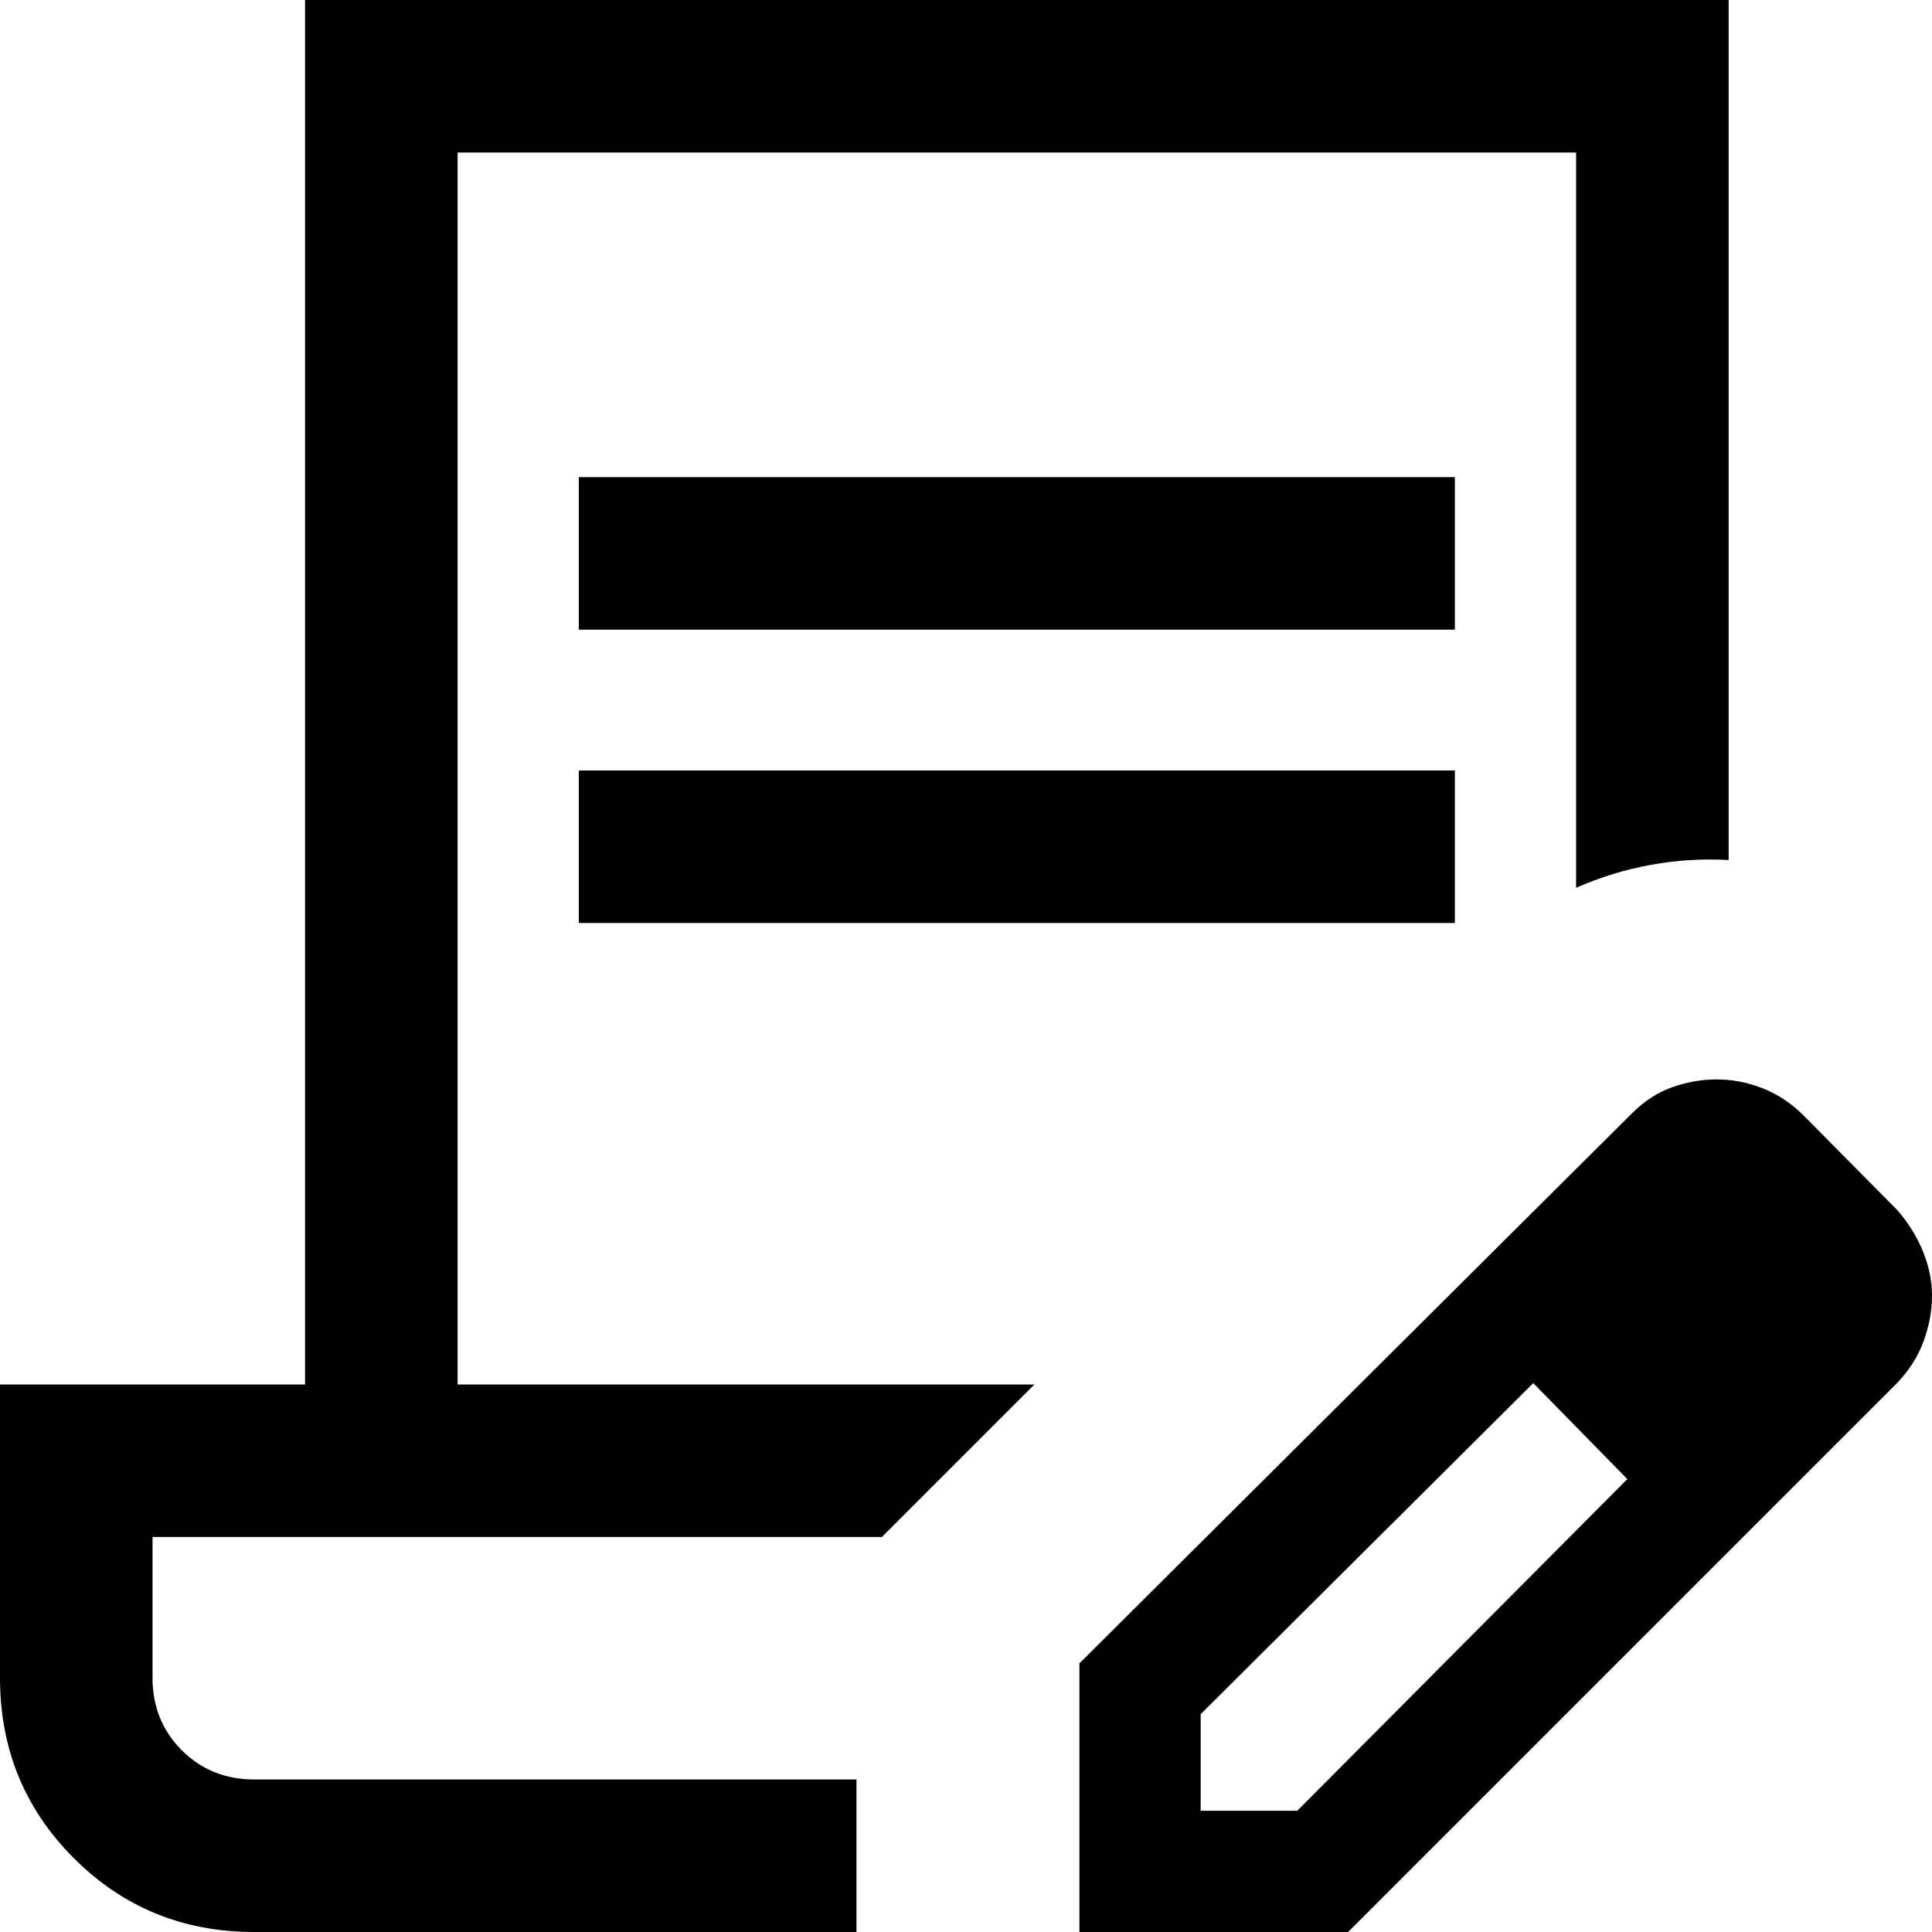 <svg xmlns="http://www.w3.org/2000/svg" width="100" height="100" viewBox="0.0 0.0 114.0 114.0" fill="none" class="w-16 h-16 lg:w-24 lg:h-24">
              <path d="M34.154 37.154V28.154H85.847V37.154H34.154ZM34.154 54.462V45.462H85.847V54.462H34.154ZM50.538 114H15C10.808 114 7.26 112.548 4.356 109.644C1.452 106.74 0 103.192 0 99V81.693H18V0H102V50.746C100.461 50.661 98.936 50.755 97.425 51.029C95.913 51.301 94.438 51.754 93 52.385V9H27V81.693H61.038L52.038 90.692H9V99C9 100.7 9.575 102.125 10.725 103.275C11.875 104.425 13.3 105 15 105H50.538V114ZM63.693 114V98.147L96.266 65.722C97.011 64.977 97.819 64.451 98.688 64.147C99.557 63.844 100.426 63.693 101.296 63.693C102.226 63.693 103.136 63.87 104.025 64.222C104.913 64.576 105.711 65.108 106.419 65.816L111.969 71.422C112.615 72.169 113.115 72.978 113.469 73.847C113.823 74.716 114 75.585 114 76.454C114 77.323 113.839 78.207 113.516 79.107C113.193 80.007 112.677 80.83 111.969 81.576L79.546 114H63.693ZM70.847 106.847H76.546L96.022 87.276L93.266 84.426L90.472 81.612L70.847 101.146V106.847ZM93.266 84.426L90.472 81.612L96.022 87.276L93.266 84.426Z" fill="currentColor" />
            </svg>